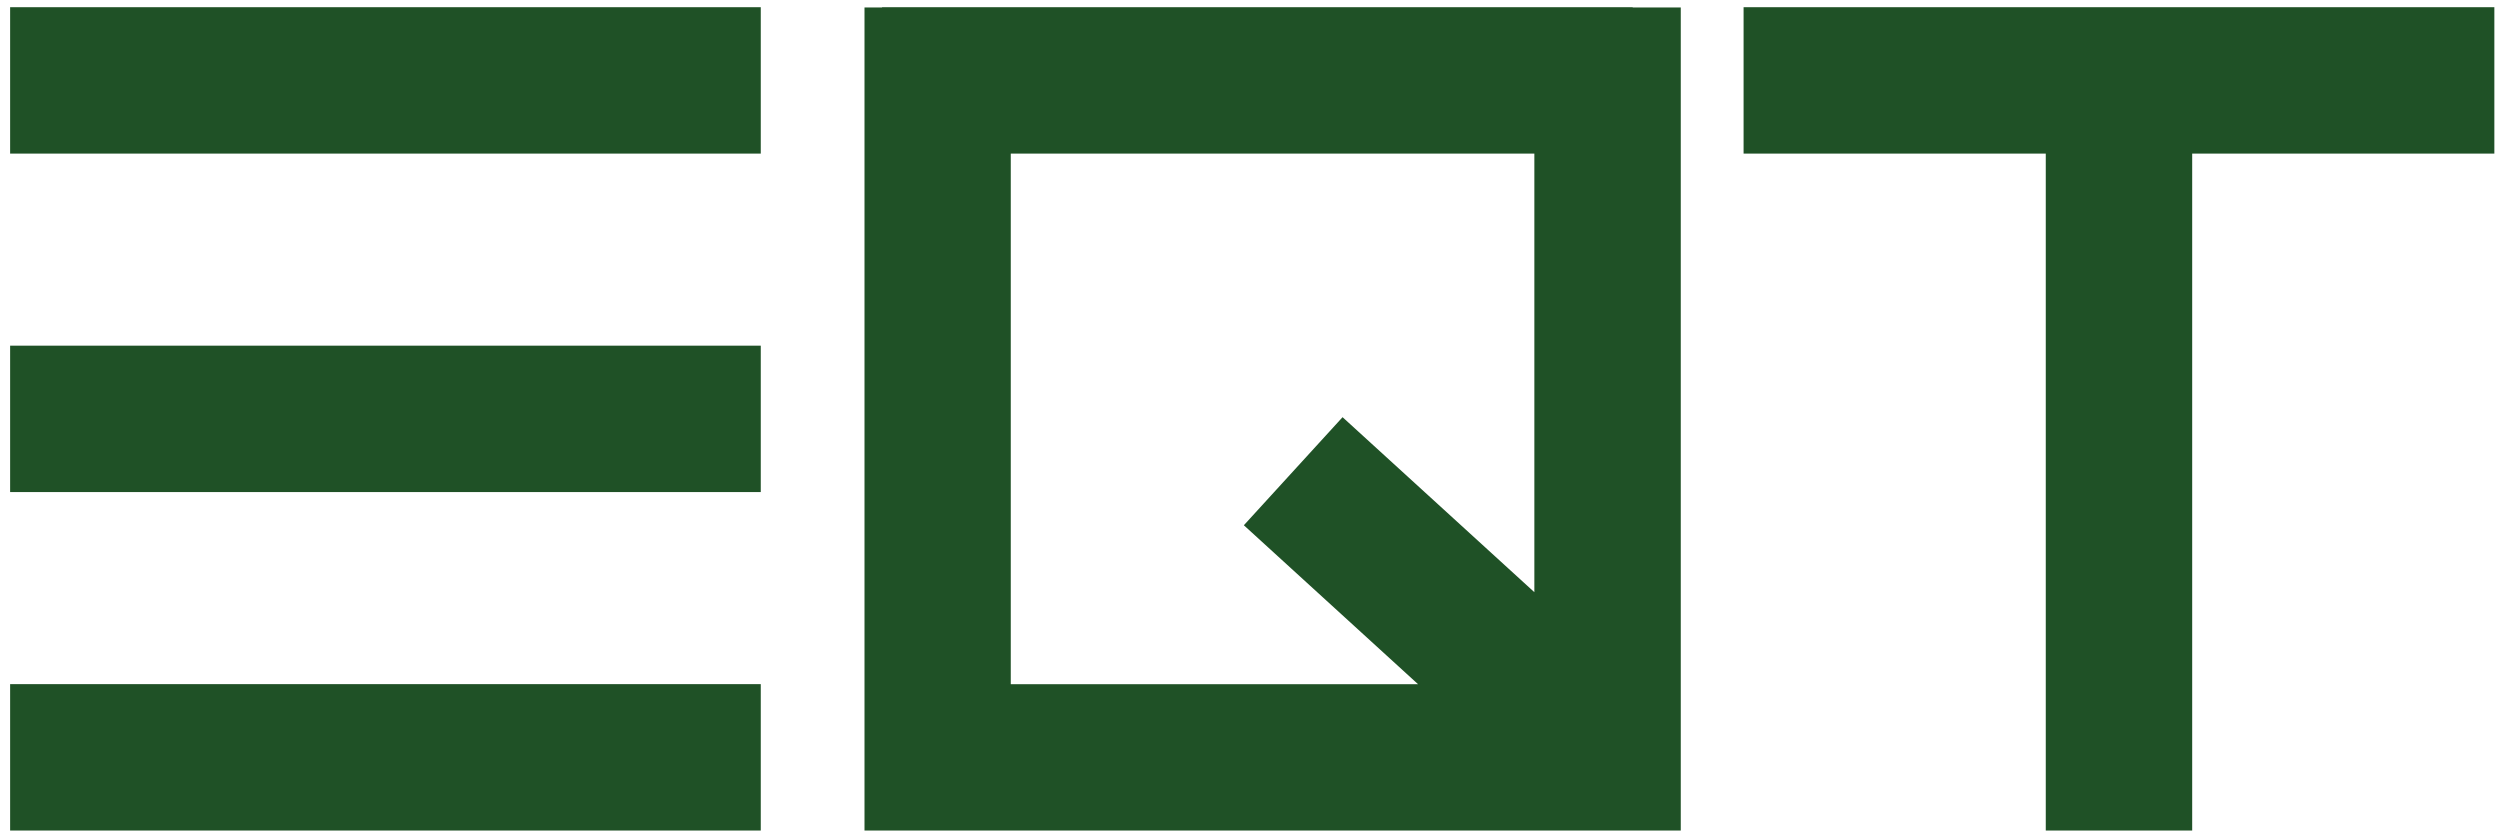 <svg width="120" height="40" viewBox="0 0 120 40" fill="none" xmlns="http://www.w3.org/2000/svg">
<g clip-path="url(#clip0_221_85515)">
<path d="M0.486 7.372H36.517V0.345H0.486V7.372ZM83.692 0.345V7.372H98.197V39.865H105.225V7.372H119.729V0.345H83.692ZM0.486 39.865H36.517V32.837H0.486V39.865ZM0.486 23.619H36.517V16.591H0.486V23.619ZM78.369 0.345H42.339V0.357H41.496V39.865H42.339H78.369H80.677V0.357H78.369V0.345ZM73.649 28.425L64.443 20.025L59.705 25.212L68.068 32.843H48.517V7.372H73.649V28.425Z" fill="#1F5126"/>
</g>
<defs>
<clipPath id="clip0_221_85515">
<rect width="120" height="40" fill="white"/>
</clipPath>
</defs>
</svg>
